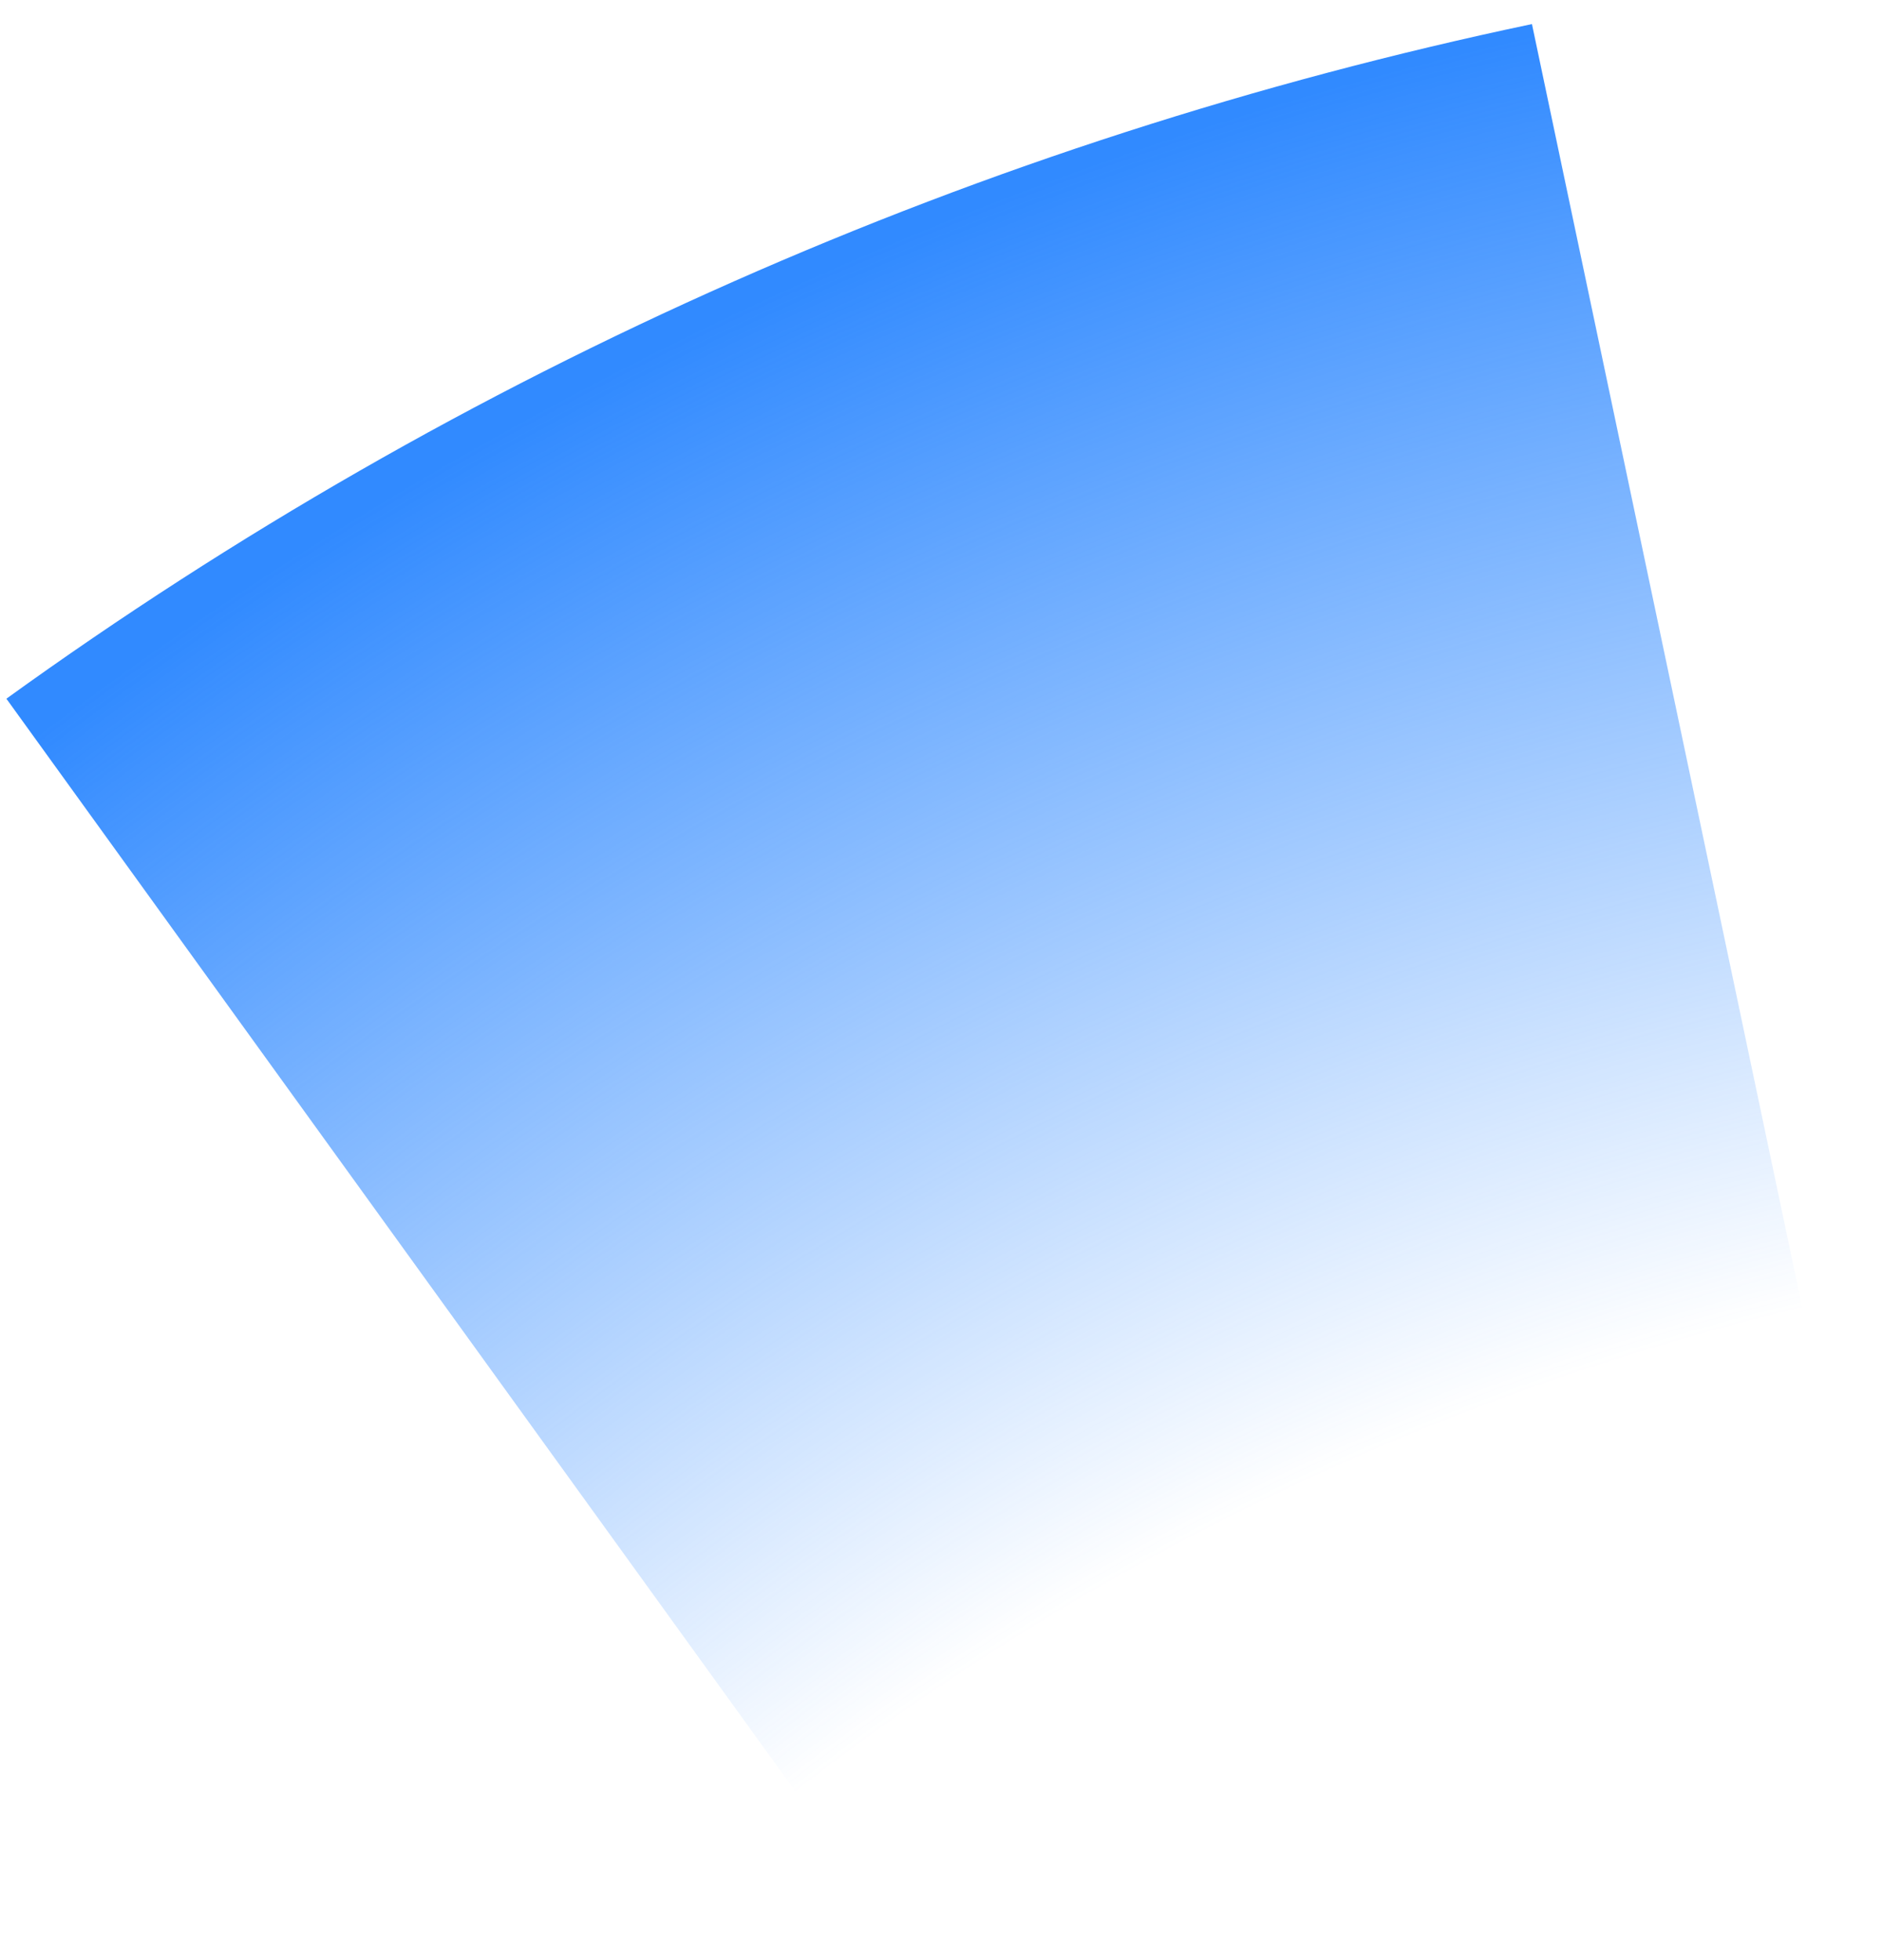 <?xml version="1.0" encoding="UTF-8"?> <svg xmlns="http://www.w3.org/2000/svg" width="48" height="50" viewBox="0 0 48 50" fill="none"> <path d="M39.072 0.614C25.042 3.568 11.787 9.43 0.163 17.823L22.787 49.16C30.031 43.93 38.292 40.276 47.035 38.435L39.072 0.614Z" fill="url(#paint0_radial_1727_7950)"></path> <defs> <radialGradient id="paint0_radial_1727_7950" cx="0" cy="0" r="1" gradientUnits="userSpaceOnUse" gradientTransform="translate(60.415 101.353) rotate(62.903) scale(102.595)"> <stop offset="0.669" stop-color="#318AFF" stop-opacity="0"></stop> <stop offset="1" stop-color="#318AFF"></stop> </radialGradient> </defs> </svg> 